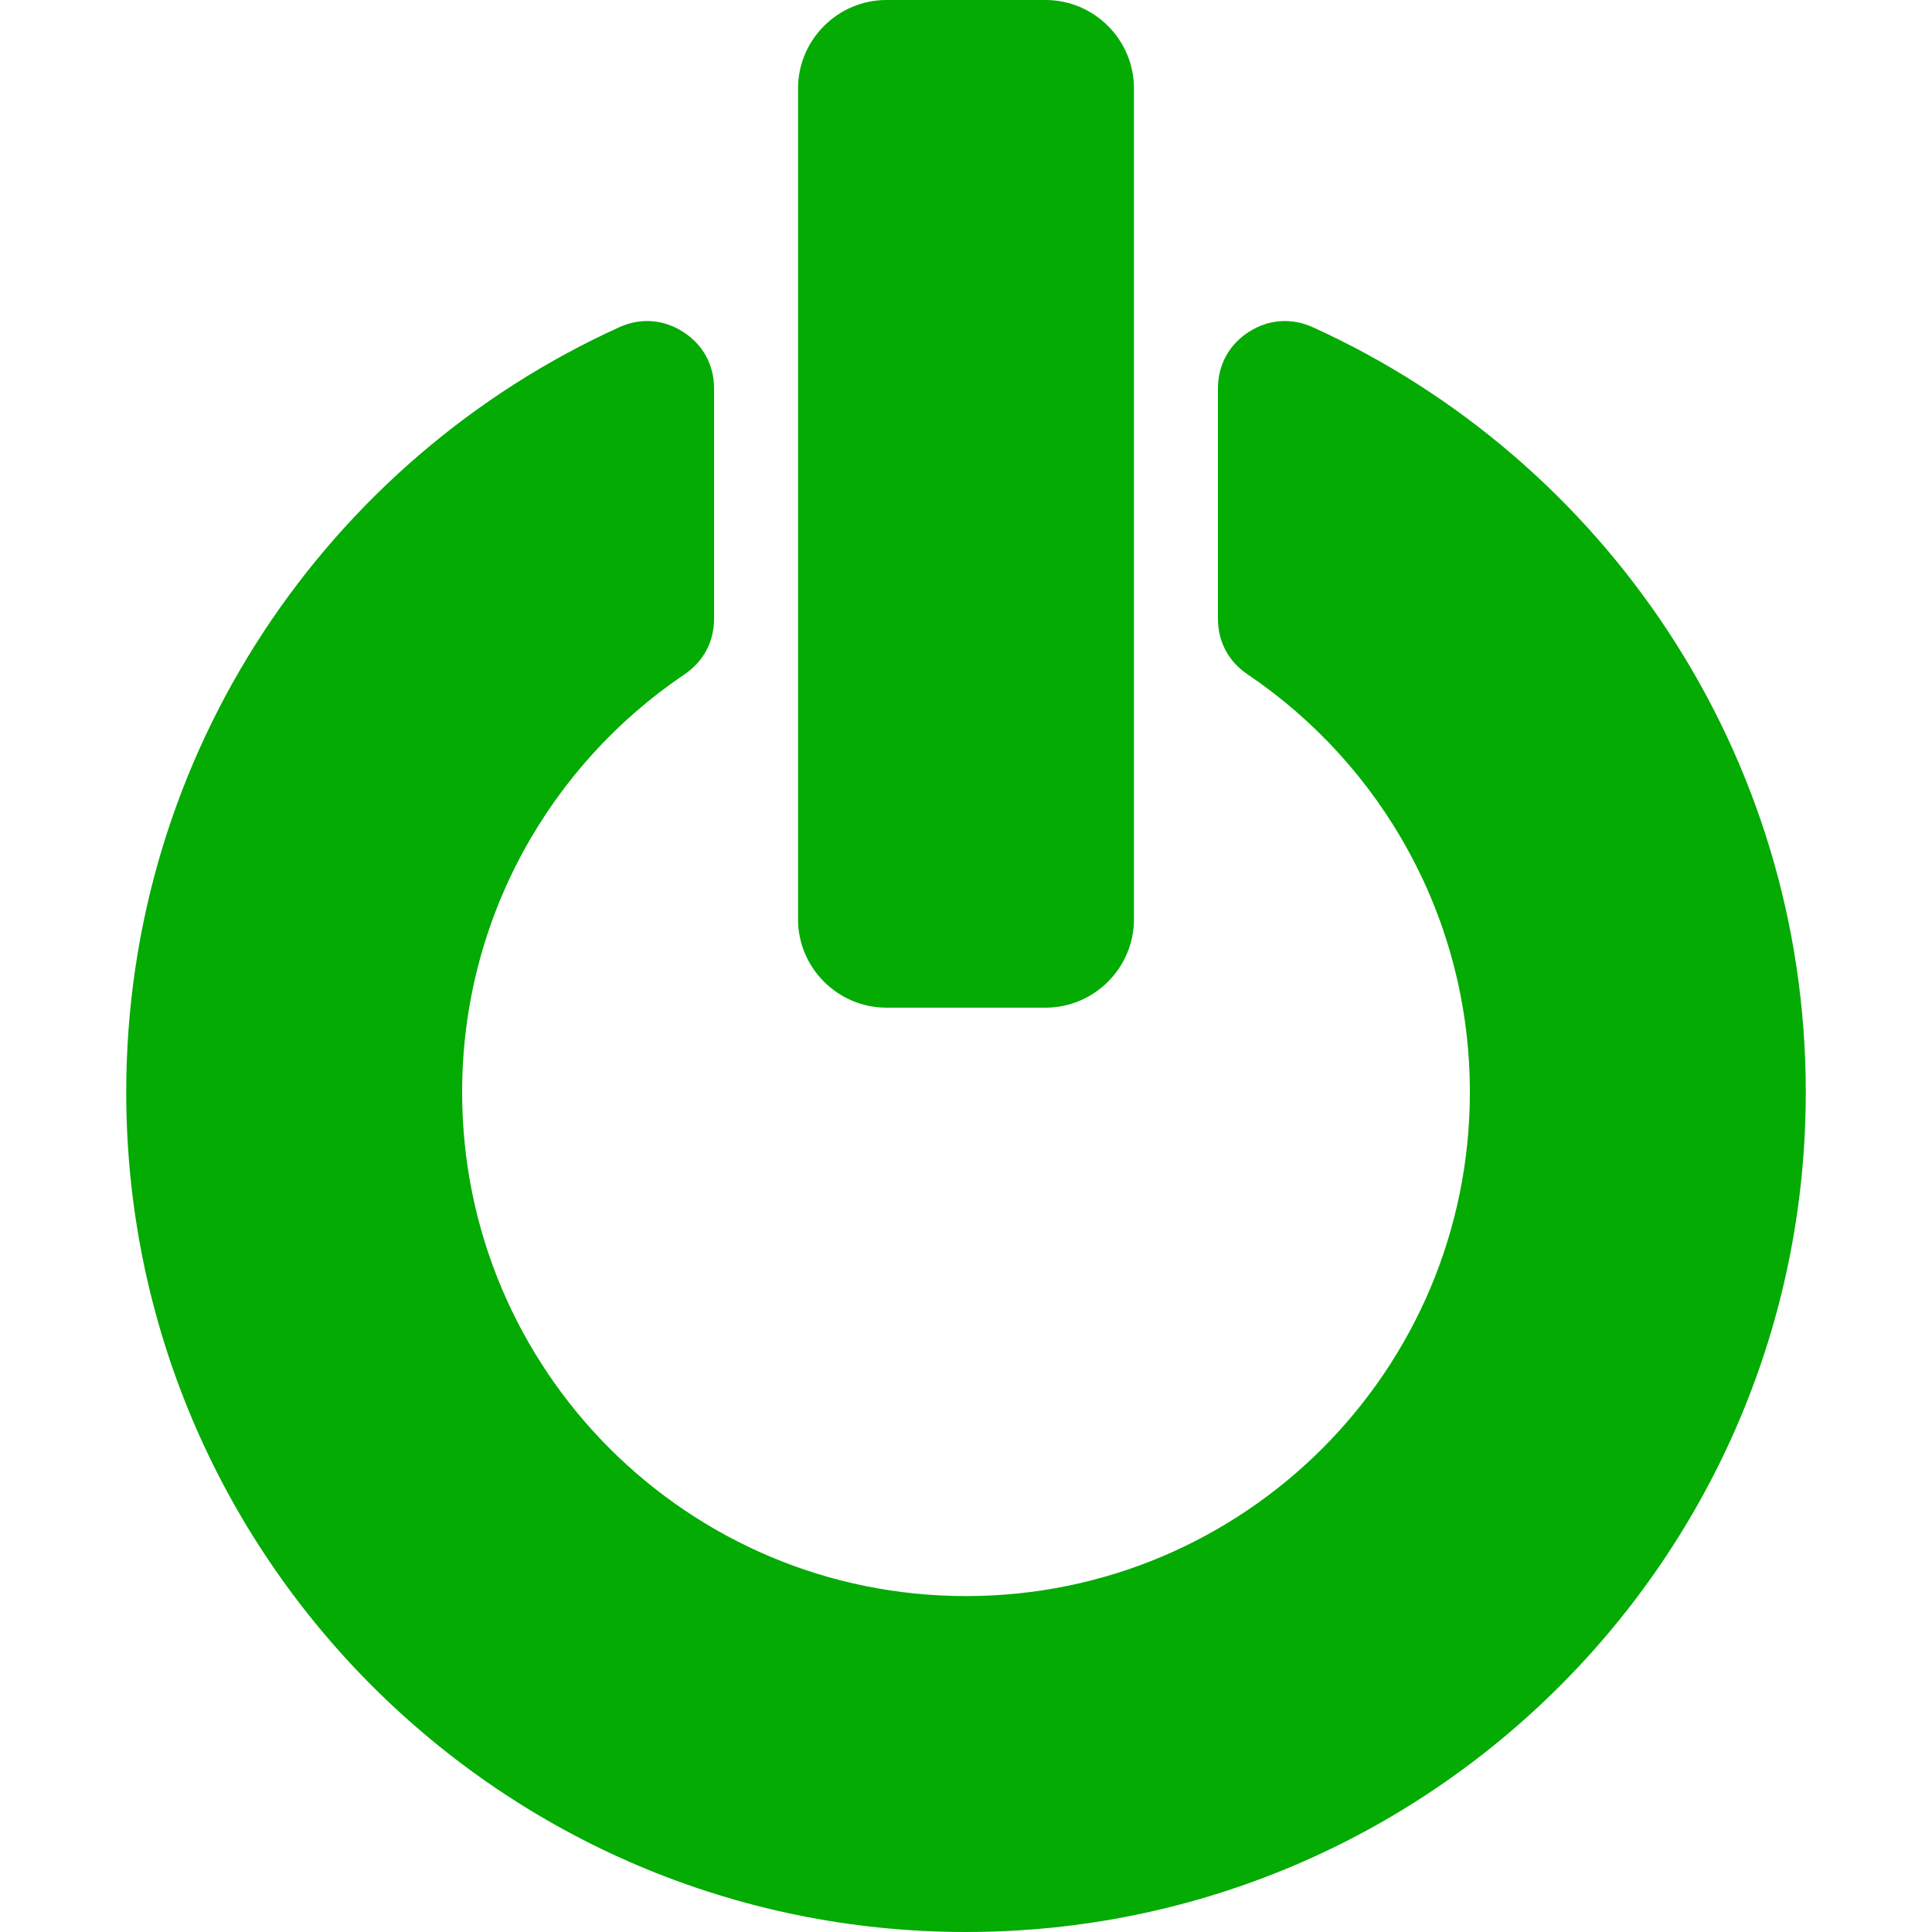 <?xml version="1.0" encoding="UTF-8"?>
<!DOCTYPE svg PUBLIC "-//W3C//DTD SVG 1.1//EN" "http://www.w3.org/Graphics/SVG/1.1/DTD/svg11.dtd">
<!-- Creator: CorelDRAW -->
<svg xmlns="http://www.w3.org/2000/svg" xml:space="preserve" width="300px" height="300px" version="1.1" style="shape-rendering:geometricPrecision; text-rendering:geometricPrecision; image-rendering:optimizeQuality; fill-rule:evenodd; clip-rule:evenodd"
viewBox="0 0 300 300"
 xmlns:xlink="http://www.w3.org/1999/xlink"
 xmlns:xodm="http://www.corel.com/coreldraw/odm/2003">
 <defs>
  <style type="text/css">
   <![CDATA[
    .fil0 {fill:#03AB03}
   ]]>
  </style>
 </defs>
 <g id="Layer_x0020_1">
  <path class="fil0" d="M137.65 0l24.7 0c7.55,0 13.73,6.17 13.73,13.73l0 129.02c0,7.55 -6.18,13.72 -13.73,13.72l-24.7 0c-7.55,0 -13.73,-6.17 -13.73,-13.72l0 -129.02c0,-7.56 6.18,-13.73 13.73,-13.73zm56.07 104.71c20.82,14.06 34.52,37.88 34.52,64.89 0,43.22 -35.03,78.24 -78.24,78.24 -43.21,0 -78.24,-35.02 -78.24,-78.24 0,-27.02 13.7,-50.83 34.53,-64.89 2.96,-2 4.59,-5.07 4.59,-8.64l0 -35.75c0,-3.65 -1.71,-6.79 -4.78,-8.77 -3.07,-1.98 -6.64,-2.24 -9.96,-0.73 -45.14,20.5 -76.54,65.98 -76.54,118.78 0,72.02 58.38,130.4 130.4,130.4 72.02,0 130.4,-58.38 130.4,-130.4 0,-52.8 -31.4,-98.28 -76.53,-118.78 -3.33,-1.51 -6.9,-1.25 -9.97,0.73 -3.07,1.98 -4.78,5.12 -4.78,8.77l0 35.75c0,3.57 1.63,6.64 4.6,8.64z"/>
 </g>
</svg>
